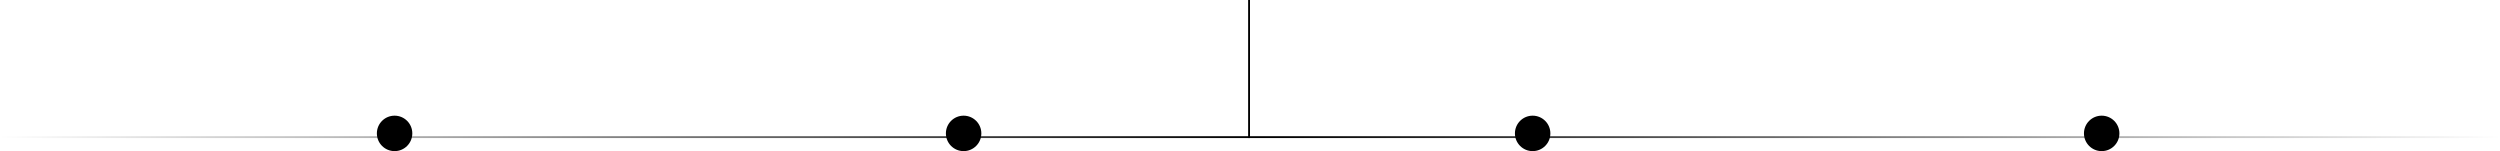 <svg width="1340" height="81" viewBox="0 0 1340 81" fill="none" xmlns="http://www.w3.org/2000/svg">
<line x1="4.37114e-08" y1="73.5" x2="1340" y2="73.5" stroke="url(#paint0_linear_203_75)"/>
<circle cx="211.5" cy="71.5" r="9.5" fill="black"/>
<circle cx="516.5" cy="71.5" r="9.5" fill="black"/>
<circle cx="821.5" cy="71.5" r="9.5" fill="black"/>
<circle cx="1126.5" cy="71.5" r="9.5" fill="black"/>
<line x1="669.5" y1="74" x2="669.5" y2="-2.18557e-08" stroke="black"/>
<defs>
<linearGradient id="paint0_linear_203_75" x1="-4.37114e-08" y1="74.5" x2="1340" y2="74.5" gradientUnits="userSpaceOnUse">
<stop stop-opacity="0"/>
<stop offset="0.505"/>
<stop offset="1" stop-opacity="0"/>
</linearGradient>
</defs>
</svg>
